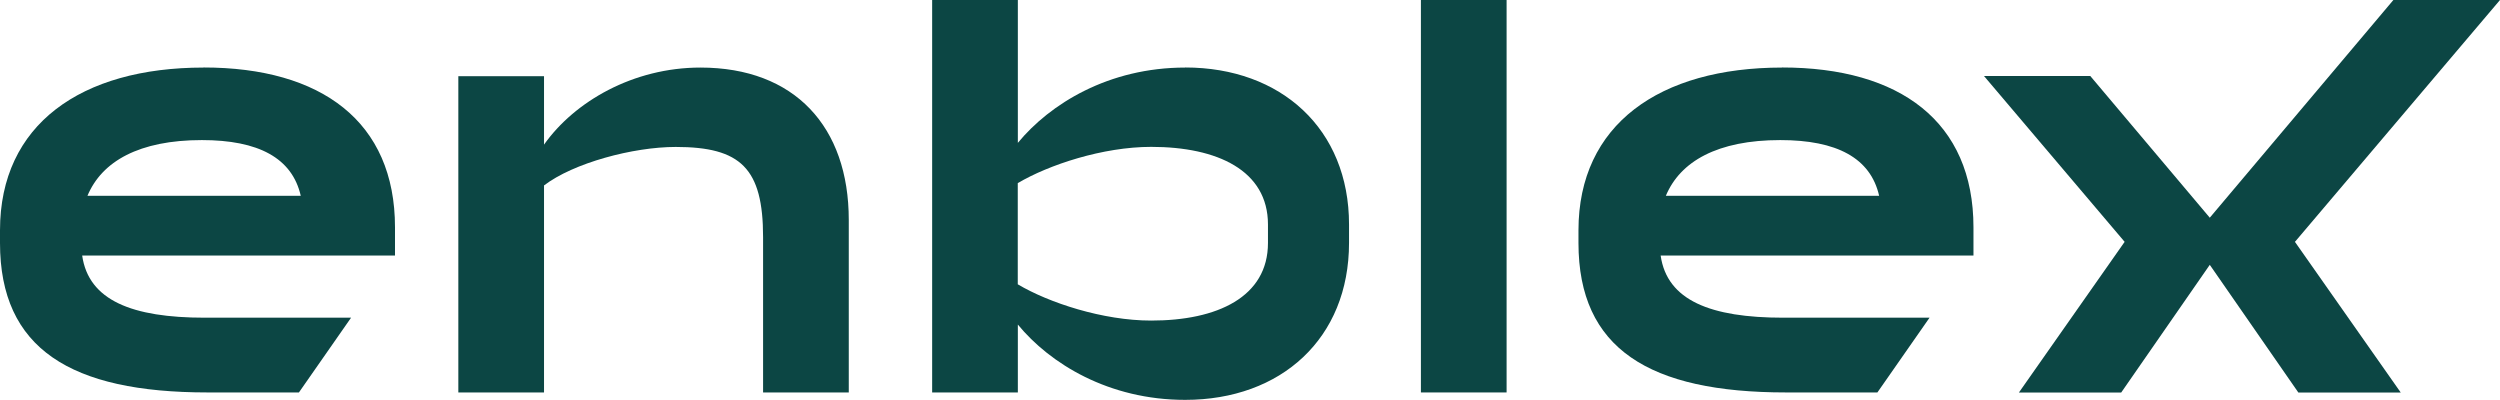<?xml version="1.0" encoding="UTF-8"?>
<svg xmlns="http://www.w3.org/2000/svg" width="400" height="64" viewBox="0 0 400 64" fill="none">
  <path d="M112.075 10.81C101.316 10.81 91.924 16.241 87.043 23.141V12.19H73.333V62.791H87.043V29.67C91.733 26.08 101.304 23.511 108.114 23.511C118.515 23.511 122.093 26.91 122.093 37.95V62.791H135.804V35.19C135.804 20.279 127.153 10.81 112.063 10.81H112.075Z" fill="#0C4644"></path>
  <path d="M285.126 10.81C265.525 10.81 252.555 19.921 252.555 36.852V38.87C252.555 55.801 263.877 62.791 285.765 62.791H300.383L308.727 50.831H285.305C273.716 50.831 266.726 48.071 265.704 40.889H315.755V36.379C315.755 19.448 303.974 10.797 285.114 10.797L285.126 10.81ZM266.535 31.331C268.835 25.811 274.815 22.413 284.845 22.413C293.867 22.413 299.284 25.262 300.664 31.331H266.535Z" fill="#0C4644"></path>
  <path d="M32.571 10.81C12.97 10.81 0 19.921 0 36.852V38.87C0 55.801 11.321 62.791 33.21 62.791H47.828L56.172 50.831H32.75C21.16 50.831 14.171 48.071 13.149 40.889H63.2V36.379C63.2 19.448 51.418 10.797 32.558 10.797L32.571 10.81ZM13.992 31.331C16.292 25.811 22.272 22.413 32.303 22.413C41.324 22.413 46.742 25.262 48.122 31.331H13.992Z" fill="#0C4644"></path>
  <path d="M189.624 10.81C177.383 10.81 168.004 16.611 162.855 22.86V0H149.144V62.791H162.855V51.929C168.004 58.191 177.396 63.979 189.624 63.979C204.996 63.979 215.845 54.14 215.845 38.858V35.919C215.845 20.649 204.983 10.797 189.624 10.797V10.81ZM202.875 38.87C202.875 47.521 194.774 51.291 184.194 51.291C176.463 51.291 167.812 48.441 162.842 45.489V29.3C167.812 26.361 176.463 23.499 184.194 23.499C194.774 23.499 202.875 27.268 202.875 35.919V38.858V38.87Z" fill="#0C4644"></path>
  <path d="M241.055 0H227.345V62.791H241.055V0Z" fill="#0C4644"></path>
  <path d="M367.237 38.628H367.25L400 0H382.941L353.565 34.833L334.449 12.165H317.442L339.918 38.666L339.944 38.691L323.026 62.803H339.394L353.565 42.372L367.736 62.803H384.117L367.186 38.691L367.237 38.628Z" fill="#0C4644"></path>
</svg>
